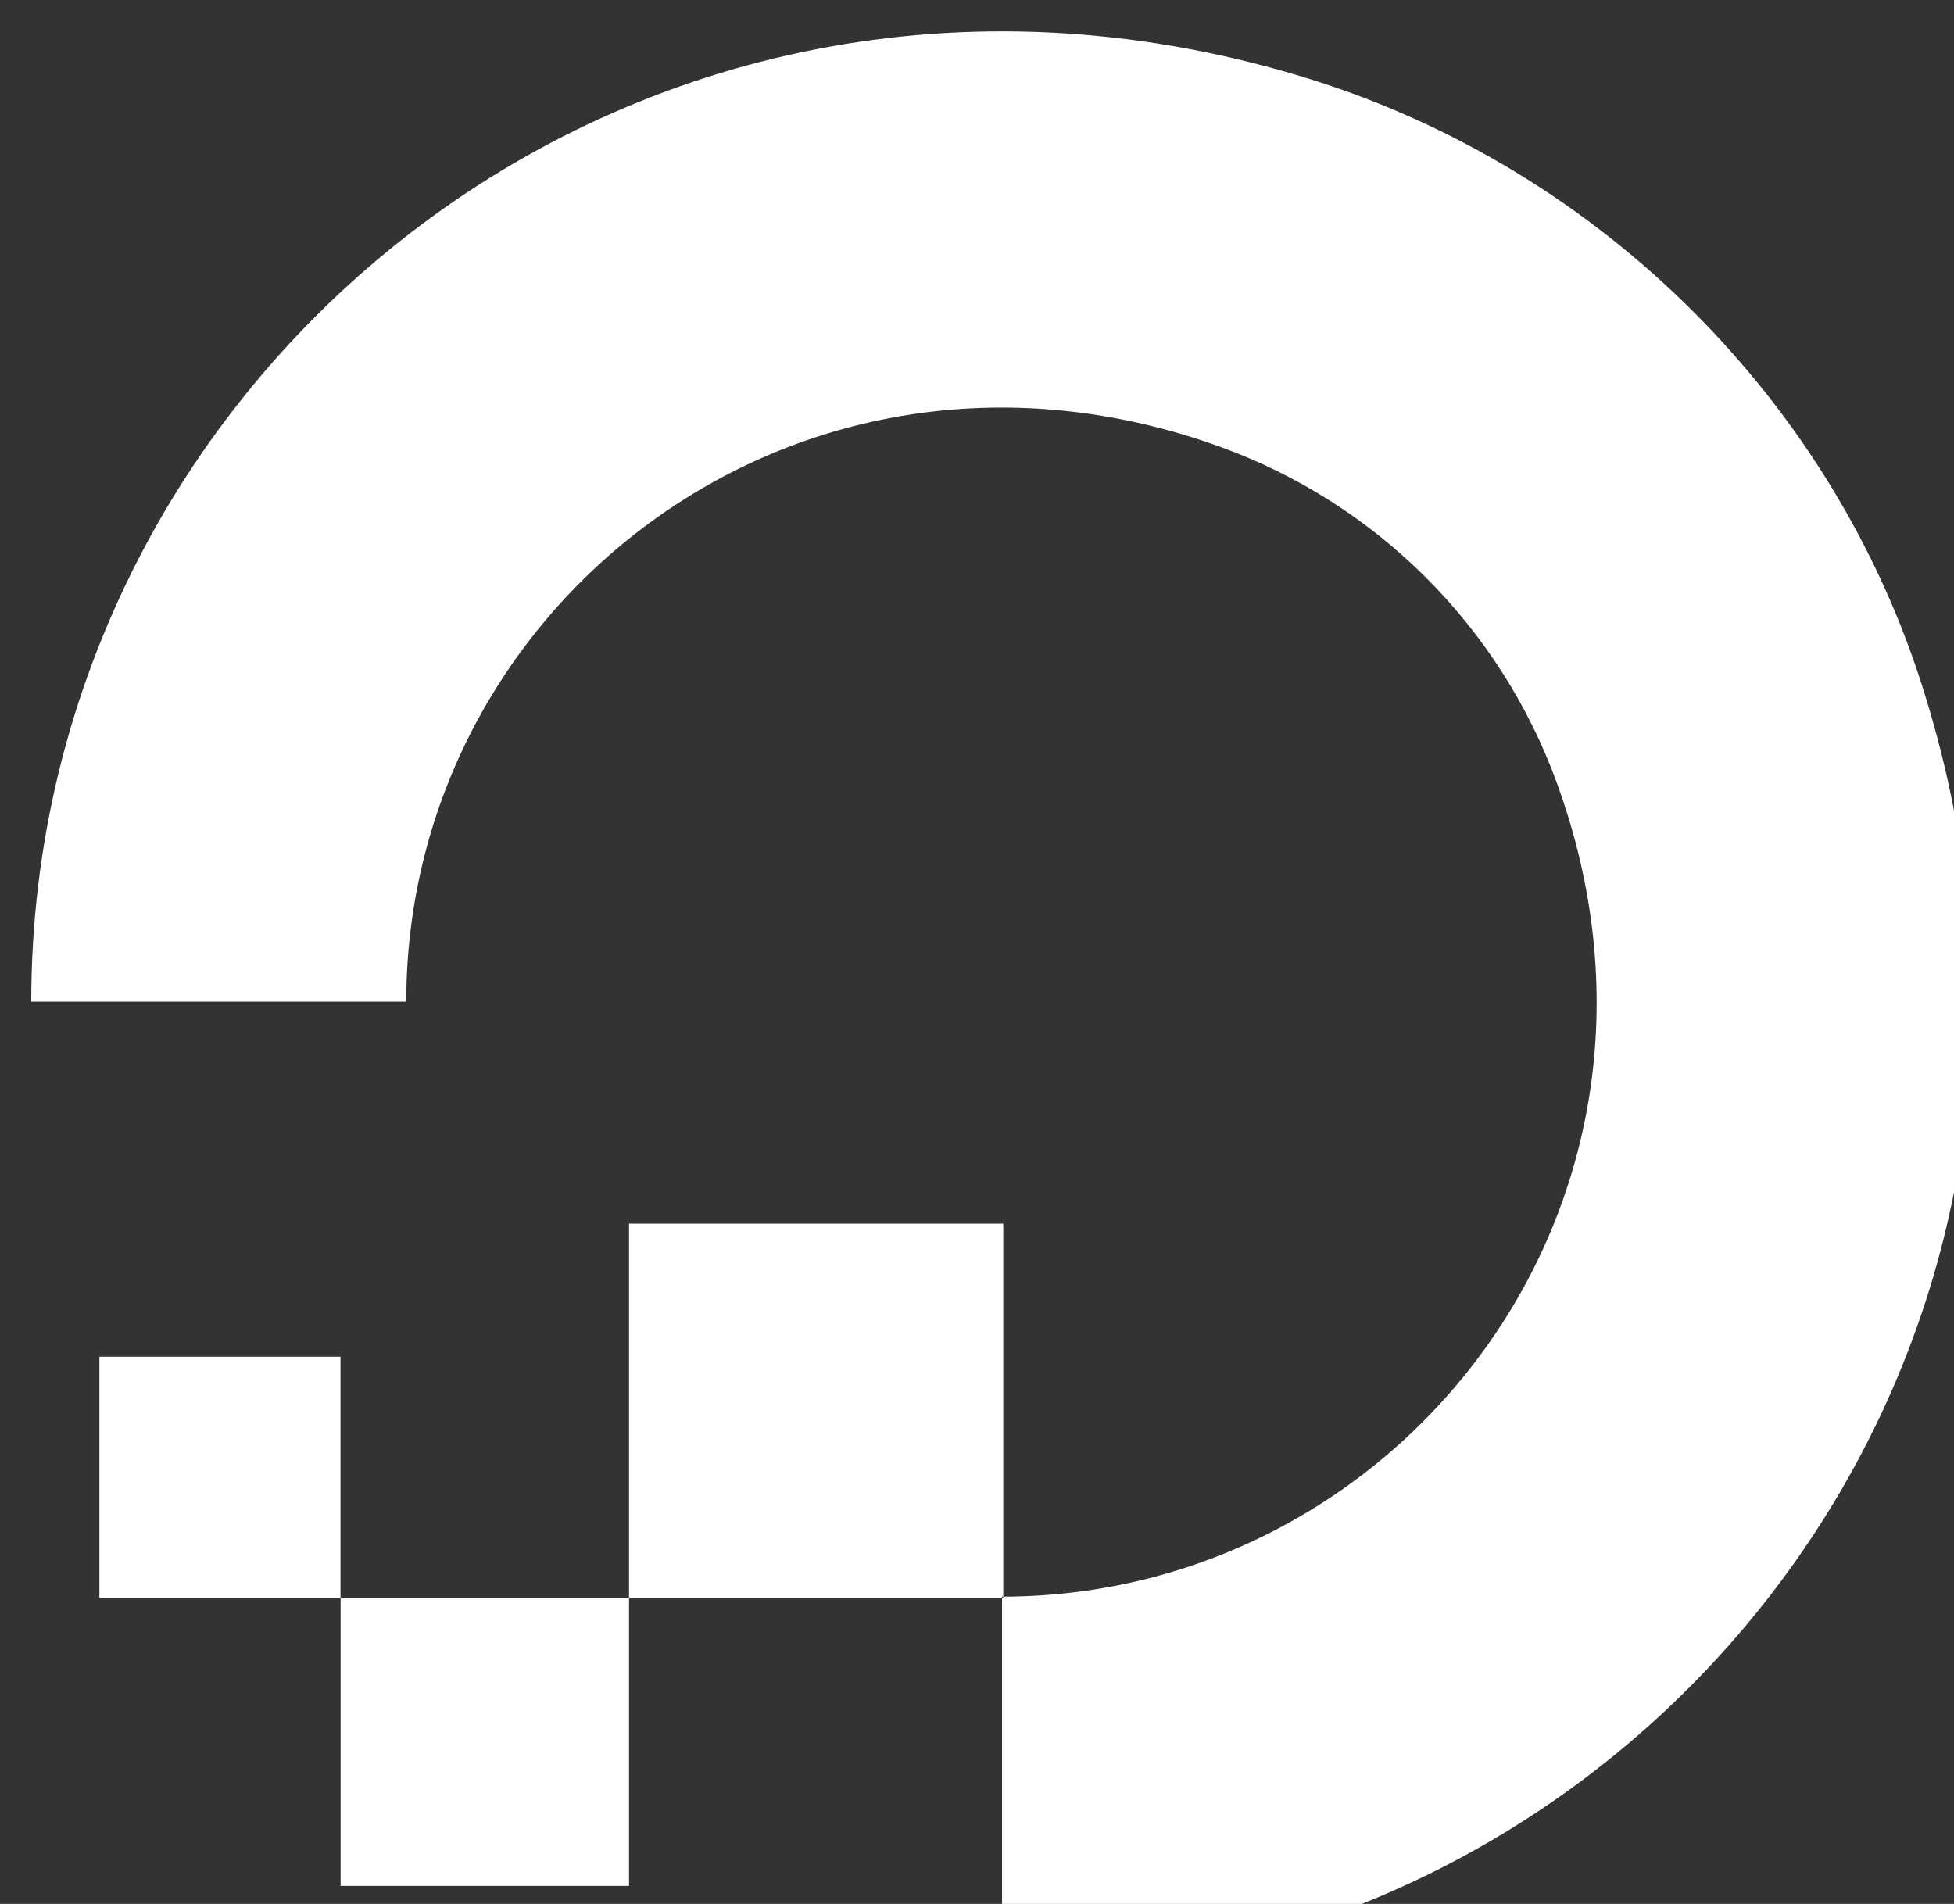<svg width="39" height="38" viewBox="0 0 39 38" fill="none" xmlns="http://www.w3.org/2000/svg">
<rect x="0" y="0" width="39" height="38" fill="#333333" stroke="none"/>
<g clip-path="url(#clip0_28_28)">
<path d="M6.798 37.641H12.555V31.891H6.798V37.641ZM1.984 27.079V31.891H6.796V27.079H1.984ZM38.406 13.82C36.609 8.024 31.969 3.406 26.171 1.586C12.883 -2.563 0.624 7.32 0.624 19.992H8.109C8.109 12.04 15.999 5.891 24.366 8.922C25.905 9.482 27.302 10.37 28.46 11.527C29.618 12.684 30.509 14.08 31.07 15.617C34.125 23.977 27.969 31.852 20.024 31.867V31.891H20V39.376C32.704 39.376 42.562 27.126 38.406 13.821V13.82ZM20.024 31.867V24.422H12.555V31.891H20V31.867H20.024Z" fill="white"/>
</g>
<defs>
<clipPath id="clip0_28_28">
<rect width="40" height="40" fill="white"/>
</clipPath>
</defs>
</svg>
